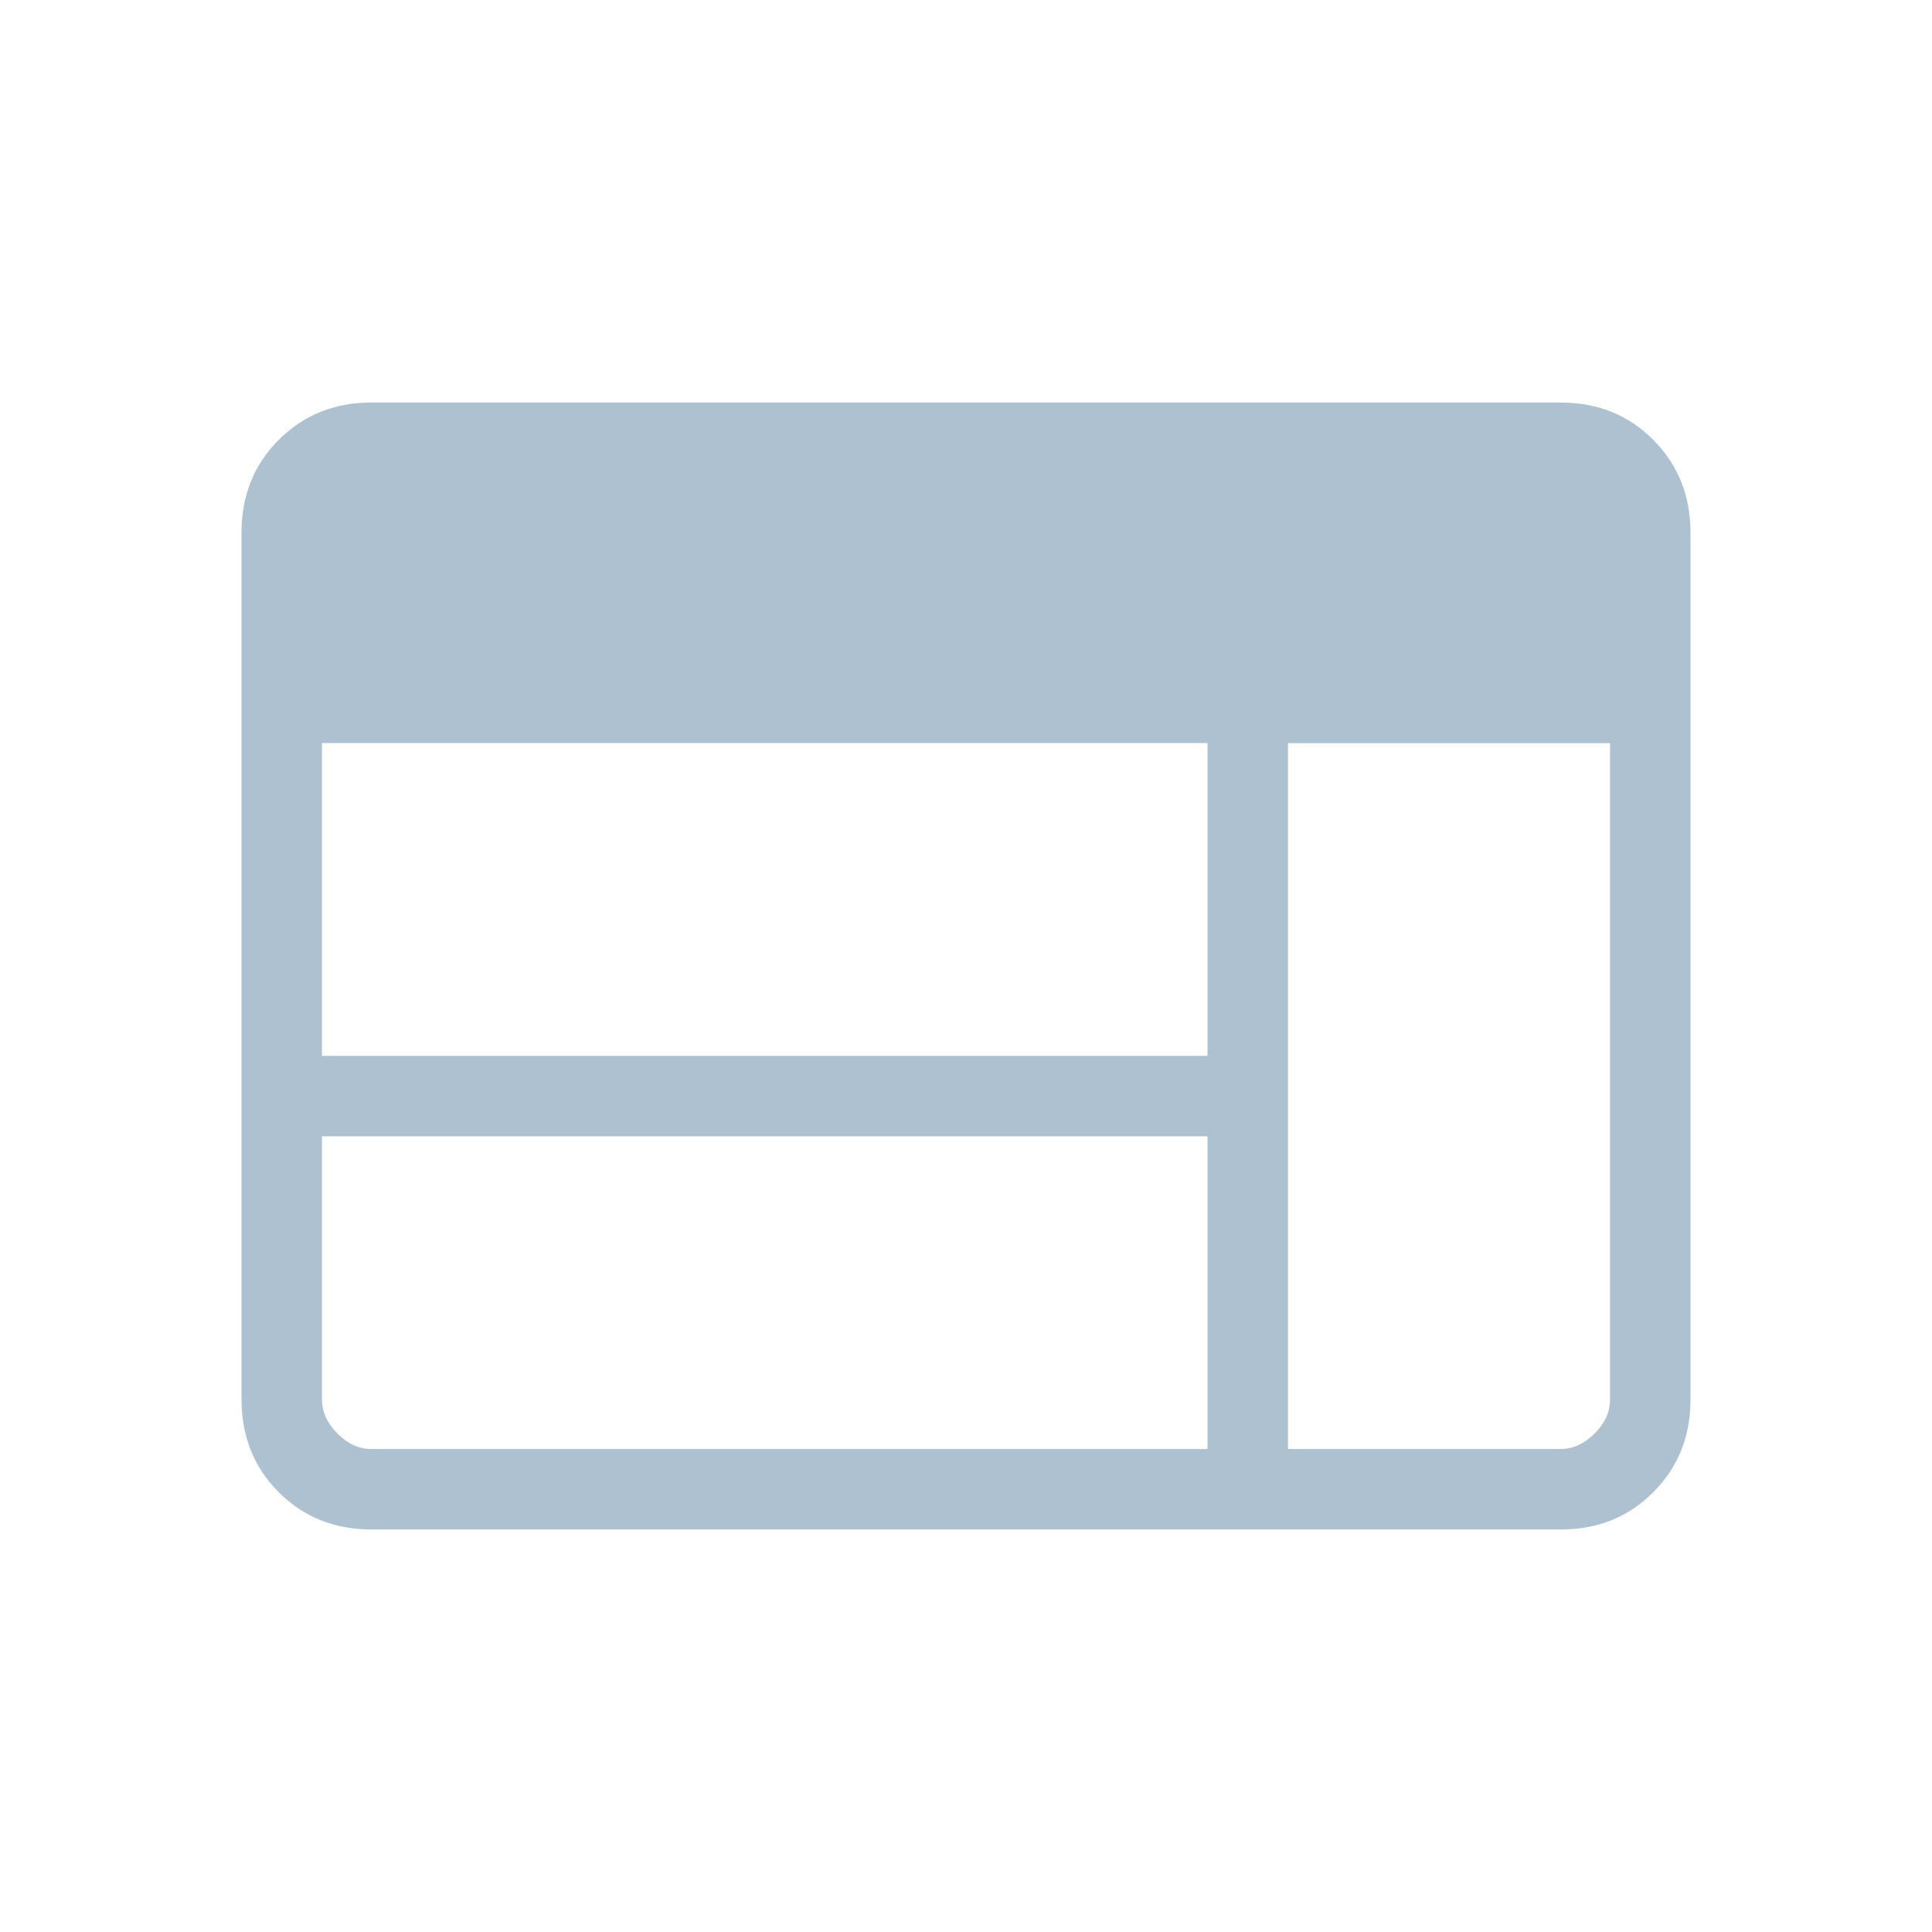<svg width="20" height="20" viewBox="0 0 20 20" fill="none" xmlns="http://www.w3.org/2000/svg">
<path d="M3.847 15.833C3.463 15.833 3.143 15.705 2.886 15.448C2.629 15.192 2.501 14.871 2.5 14.487V5.513C2.5 5.13 2.629 4.809 2.886 4.553C3.143 4.296 3.463 4.167 3.846 4.167H16.154C16.538 4.167 16.858 4.295 17.114 4.553C17.371 4.81 17.499 5.13 17.5 5.513V14.488C17.5 14.871 17.371 15.191 17.114 15.448C16.857 15.706 16.537 15.834 16.154 15.833H3.847ZM3.847 15H12.5V11.763H3.333V14.488C3.333 14.615 3.387 14.733 3.493 14.84C3.6 14.947 3.717 15.001 3.846 15M13.333 15H16.154C16.282 15 16.399 14.947 16.507 14.84C16.614 14.733 16.667 14.616 16.667 14.487V7.693H13.333V15ZM3.333 10.93H12.5V7.692H3.333V10.93Z" fill="#AEC1D0"/>
</svg>
